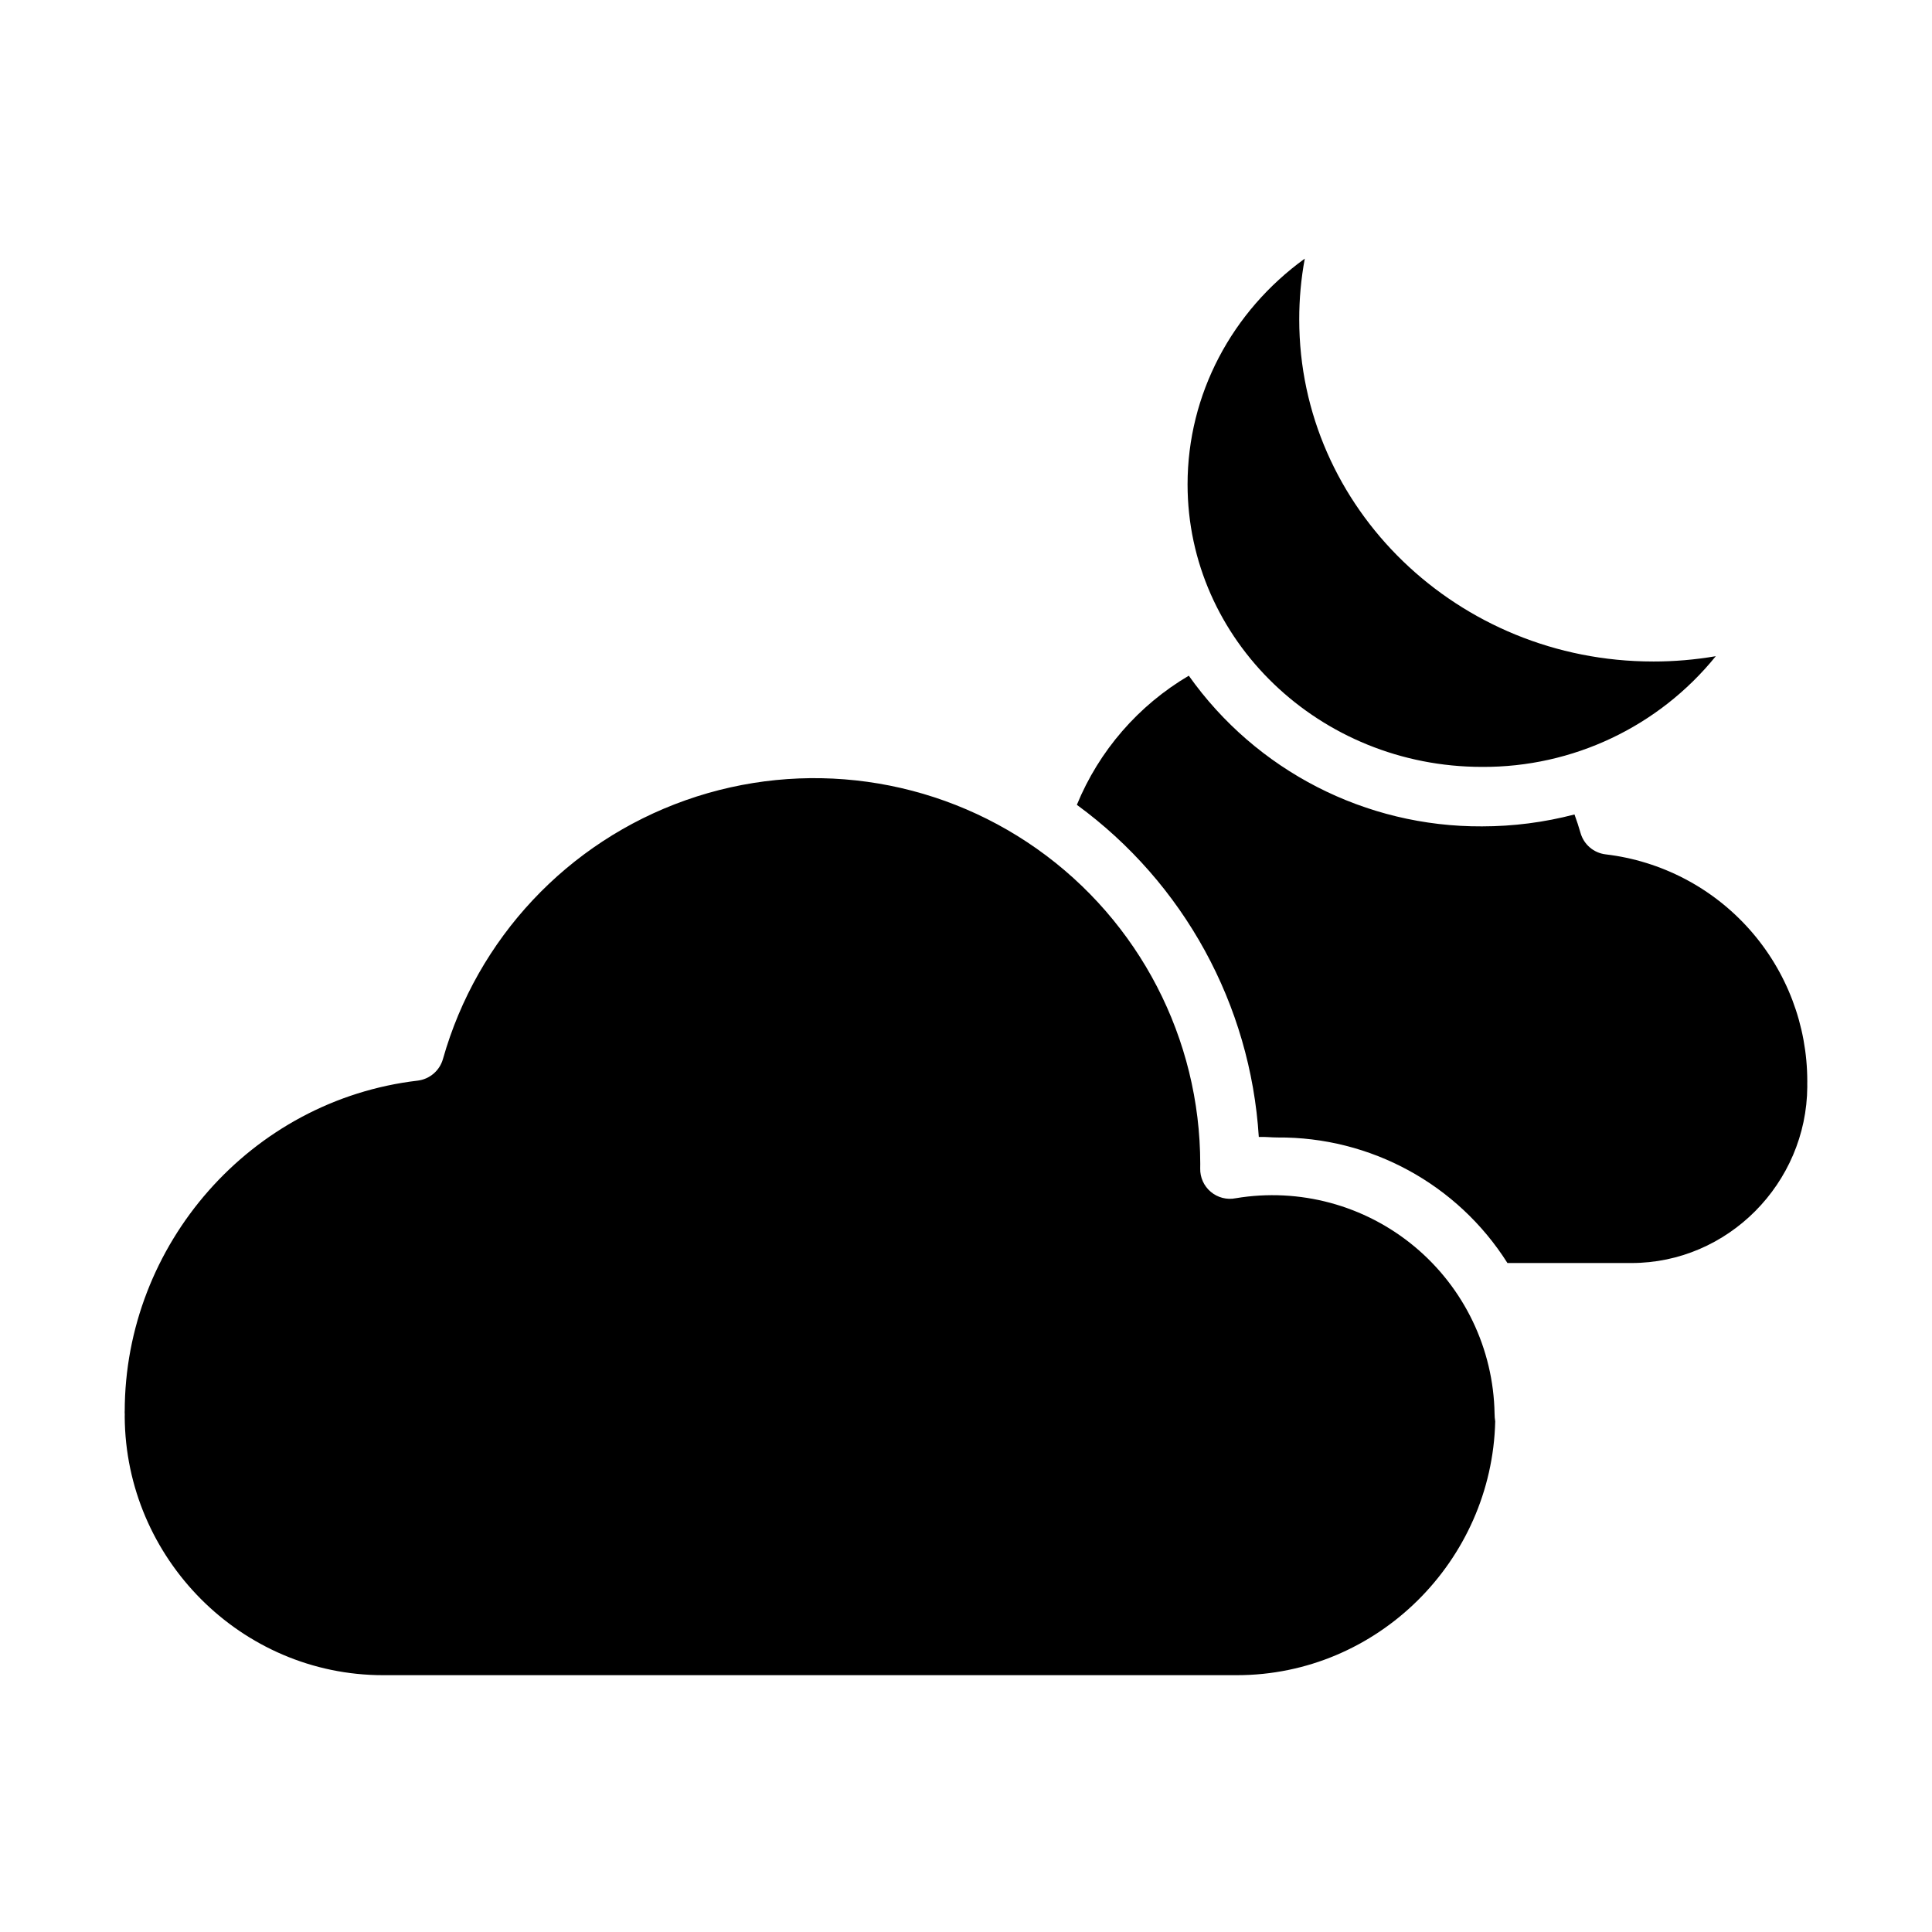 <?xml version="1.0" encoding="UTF-8"?>
<!-- Uploaded to: ICON Repo, www.iconrepo.com, Generator: ICON Repo Mixer Tools -->
<svg fill="#000000" width="800px" height="800px" version="1.1" viewBox="144 144 512 512" xmlns="http://www.w3.org/2000/svg">
 <path d="m489.78 212.54c-0.988 5.324-1.48 10.727-1.469 16.137 0 49.973 42.066 90.625 93.754 90.625v0.004c5.574 0.008 11.141-0.465 16.637-1.406-15.121 18.684-37.918 29.477-61.953 29.336-43.023 0-78.031-33.594-78.031-74.883 0.004-23.879 11.77-45.867 31.062-59.812zm-17.98 375.4h-226.28c-37.621 0-68.254-30.938-68.469-68.508 0.008-0.16 0.012-0.395 0.012-0.555 0-0.25-0.012-0.801-0.027-0.801h0.016c0-44.281 33.395-82.527 77.68-87.703 3.172-0.402 5.797-2.664 6.66-5.746 9.043-31.938 33.023-57.5 64.32-68.562 31.293-11.062 66.012-6.25 93.117 12.906 27.109 19.16 43.23 50.281 43.25 83.473 0 0.402 0 0.789-0.012 1.195-0.055 2.387 0.977 4.676 2.805 6.211 1.832 1.539 4.262 2.164 6.606 1.695 16.902-2.832 34.199 1.844 47.375 12.801 13.176 10.961 20.922 27.113 21.223 44.25 0 0.699 0.059 1.402 0.172 2.094-0.879 36.988-31.246 67.25-68.449 67.25zm151.15-155.93c-0.18 25.539-21.012 46.703-46.598 46.703h-32.867 0.004c-13.211-20.883-36.273-33.465-60.984-33.27-1.598 0-3.242-0.207-4.91-0.141-2.195-35.047-19.863-67.301-48.215-88.016 5.887-14.34 16.309-26.355 29.664-34.219 17.84 25.188 46.844 40.09 77.711 39.93 8.266-0.004 16.5-1.062 24.5-3.156 0.59 1.621 1.137 3.254 1.605 4.906 0.871 3.059 3.496 5.297 6.66 5.668 14.723 1.742 28.293 8.828 38.141 19.914 9.848 11.082 15.289 25.391 15.289 40.219v0.082l-0.008 0.73c0 0.141 0.004 0.504 0.008 0.648z"/>
</svg>